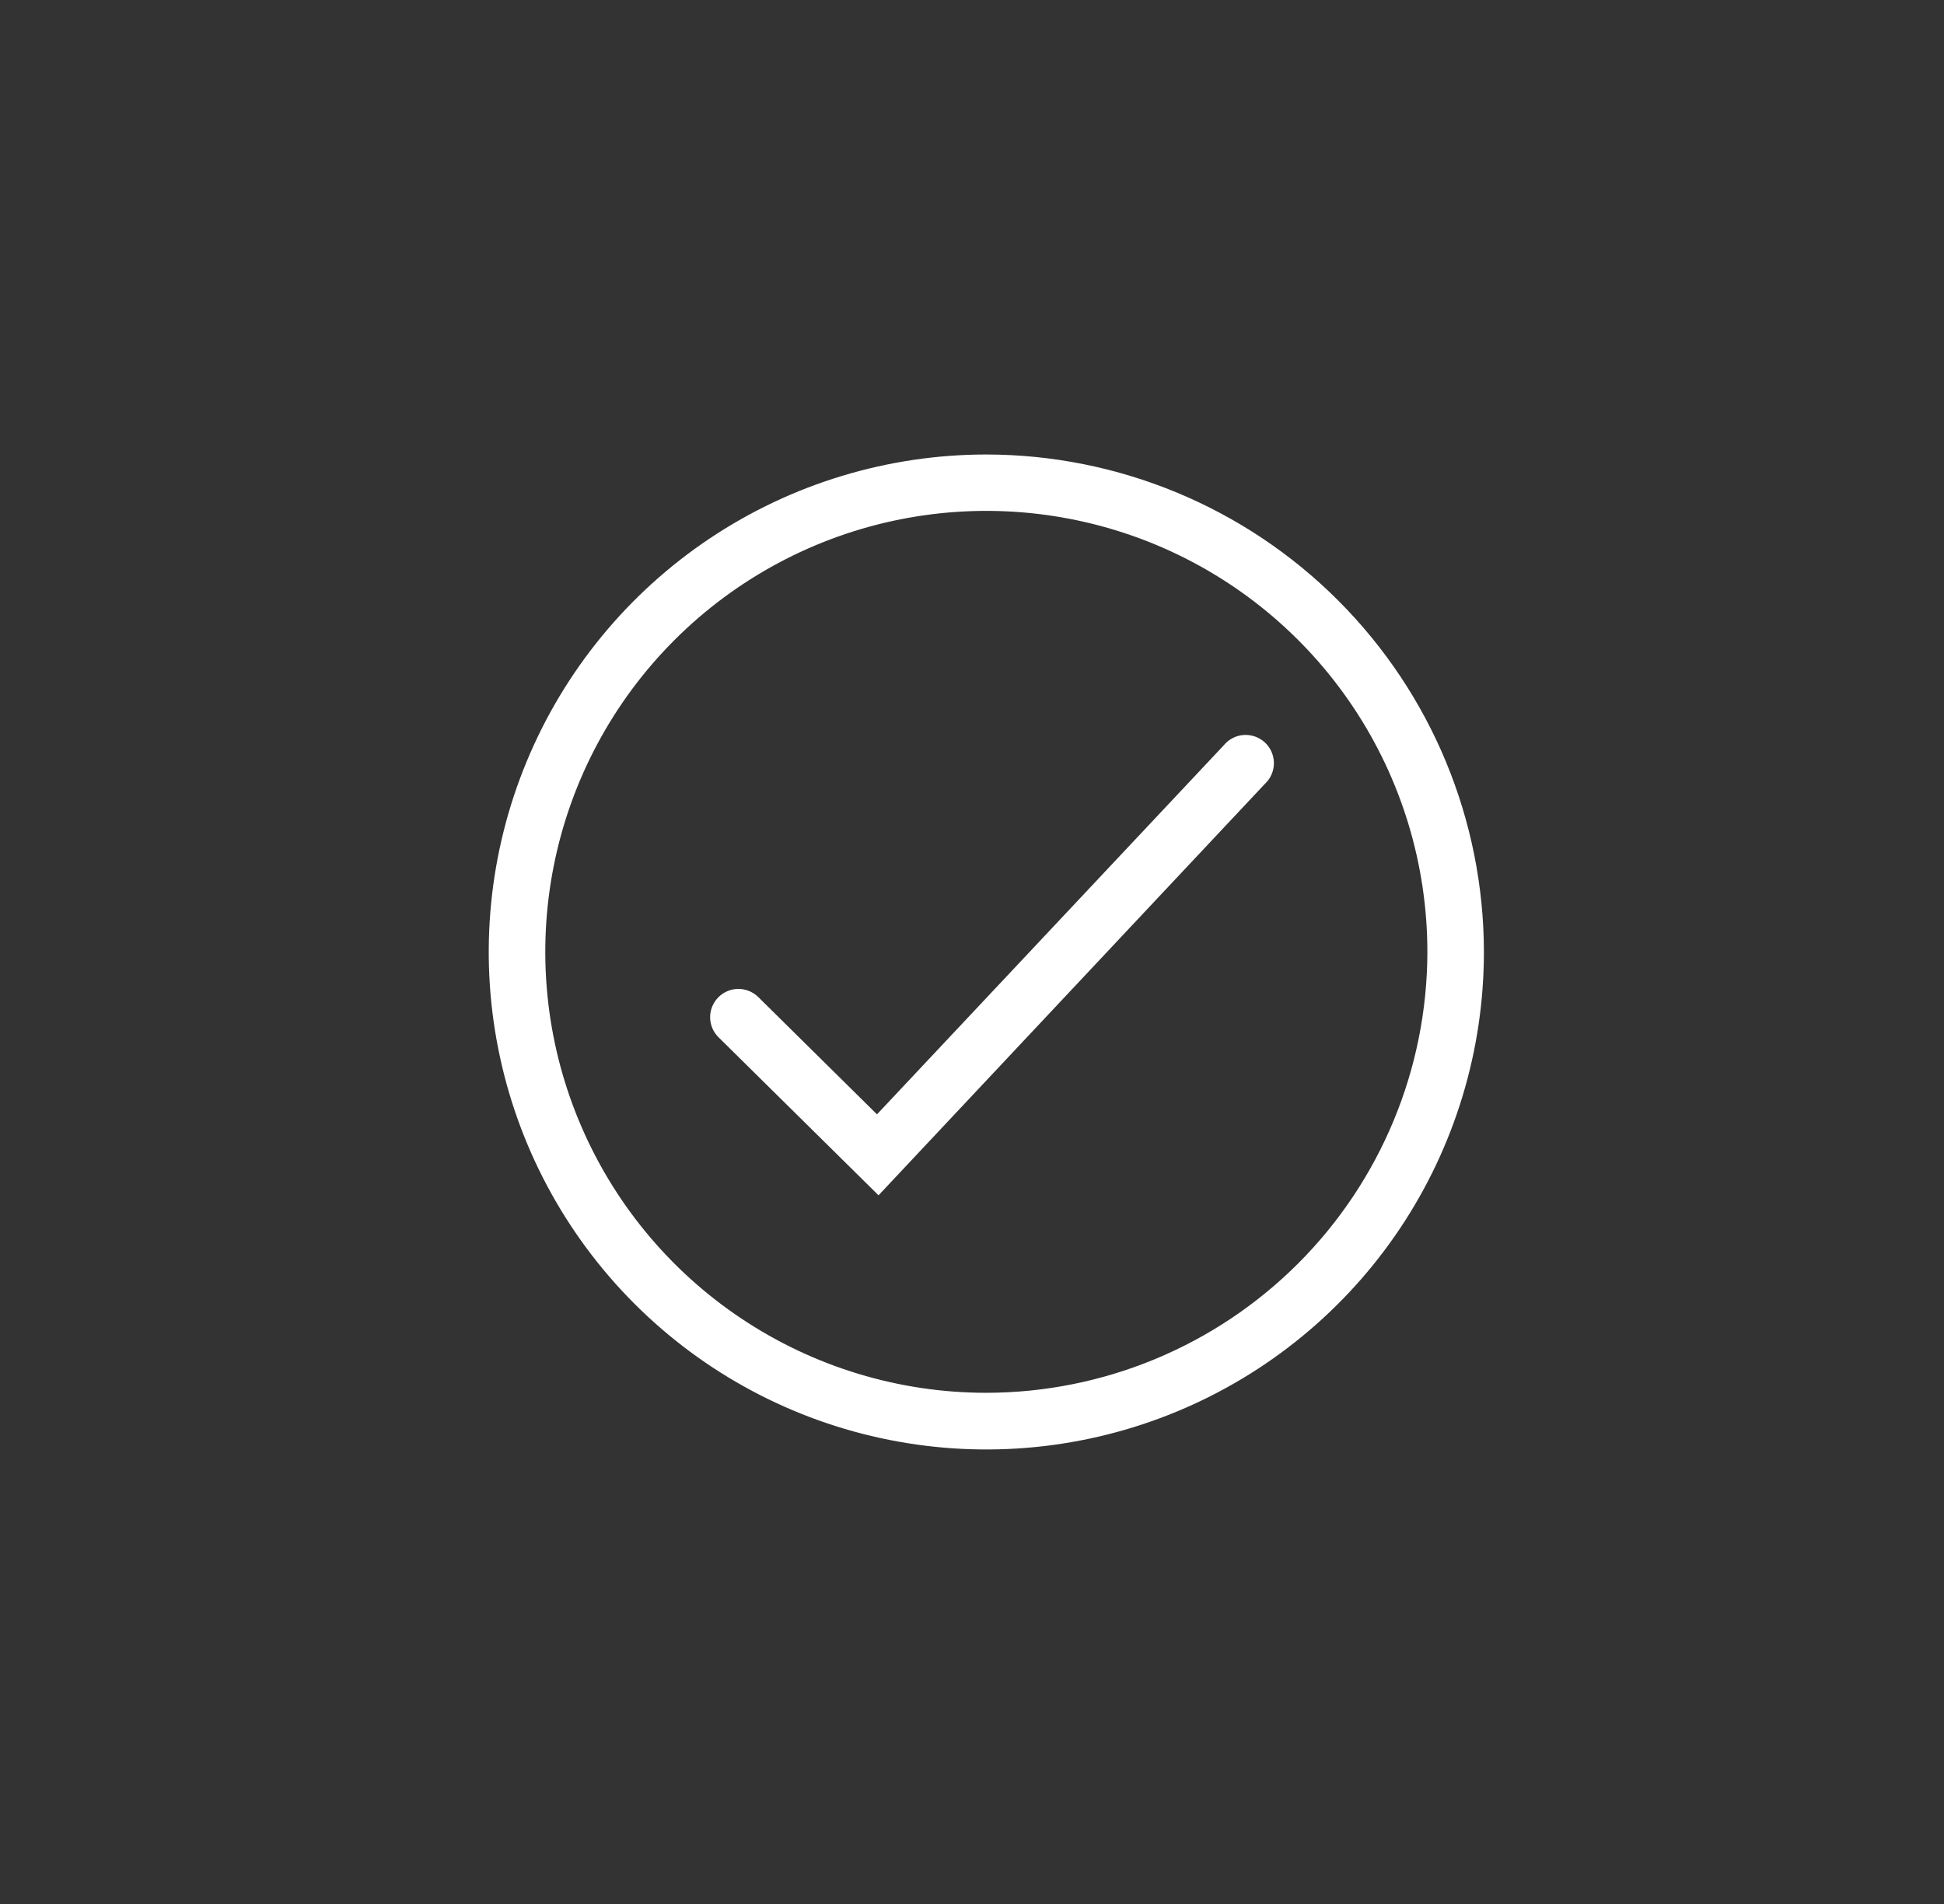 <?xml version="1.0" encoding="UTF-8"?> <svg xmlns="http://www.w3.org/2000/svg" width="49" height="48" viewBox="0 0 49 48" fill="none"><rect x="0" y="0" width="49" height="48" fill="#333333" stroke="none"/><path d="M24.864 11.458C22.384 11.458 19.959 12.193 17.896 13.57C15.833 14.948 14.225 16.906 13.275 19.198C12.325 21.49 12.076 24.012 12.56 26.445C13.043 28.878 14.238 31.113 15.991 32.867C17.745 34.621 19.98 35.816 22.413 36.3C24.846 36.785 27.368 36.536 29.66 35.587C31.951 34.638 33.91 33.031 35.289 30.968C36.667 28.906 37.403 26.481 37.403 24C37.4 20.675 36.078 17.487 33.727 15.136C31.377 12.785 28.189 11.462 24.864 11.458V11.458ZM24.864 35.113C22.666 35.114 20.516 34.462 18.687 33.241C16.858 32.02 15.433 30.284 14.591 28.252C13.749 26.221 13.529 23.985 13.958 21.828C14.386 19.672 15.445 17.691 17 16.136C18.555 14.581 20.536 13.522 22.693 13.093C24.85 12.664 27.085 12.885 29.117 13.726C31.148 14.568 32.885 15.994 34.106 17.823C35.327 19.651 35.978 21.801 35.978 24C35.974 26.946 34.802 29.771 32.719 31.854C30.635 33.937 27.811 35.109 24.864 35.113V35.113Z" fill="white"></path><path d="M30.846 18.789L22.105 28.093L19.113 25.136C18.978 25.004 18.796 24.93 18.607 24.931C18.418 24.932 18.237 25.009 18.105 25.143C17.972 25.278 17.898 25.46 17.899 25.649C17.901 25.838 17.977 26.019 18.112 26.151L22.144 30.134L31.879 19.765C31.951 19.699 32.009 19.619 32.048 19.529C32.088 19.44 32.109 19.343 32.11 19.245C32.11 19.147 32.091 19.05 32.053 18.96C32.014 18.87 31.958 18.789 31.887 18.722C31.815 18.655 31.731 18.603 31.639 18.57C31.547 18.536 31.449 18.523 31.352 18.529C31.254 18.535 31.159 18.561 31.072 18.606C30.985 18.651 30.908 18.713 30.846 18.789V18.789Z" fill="white"></path></svg> 